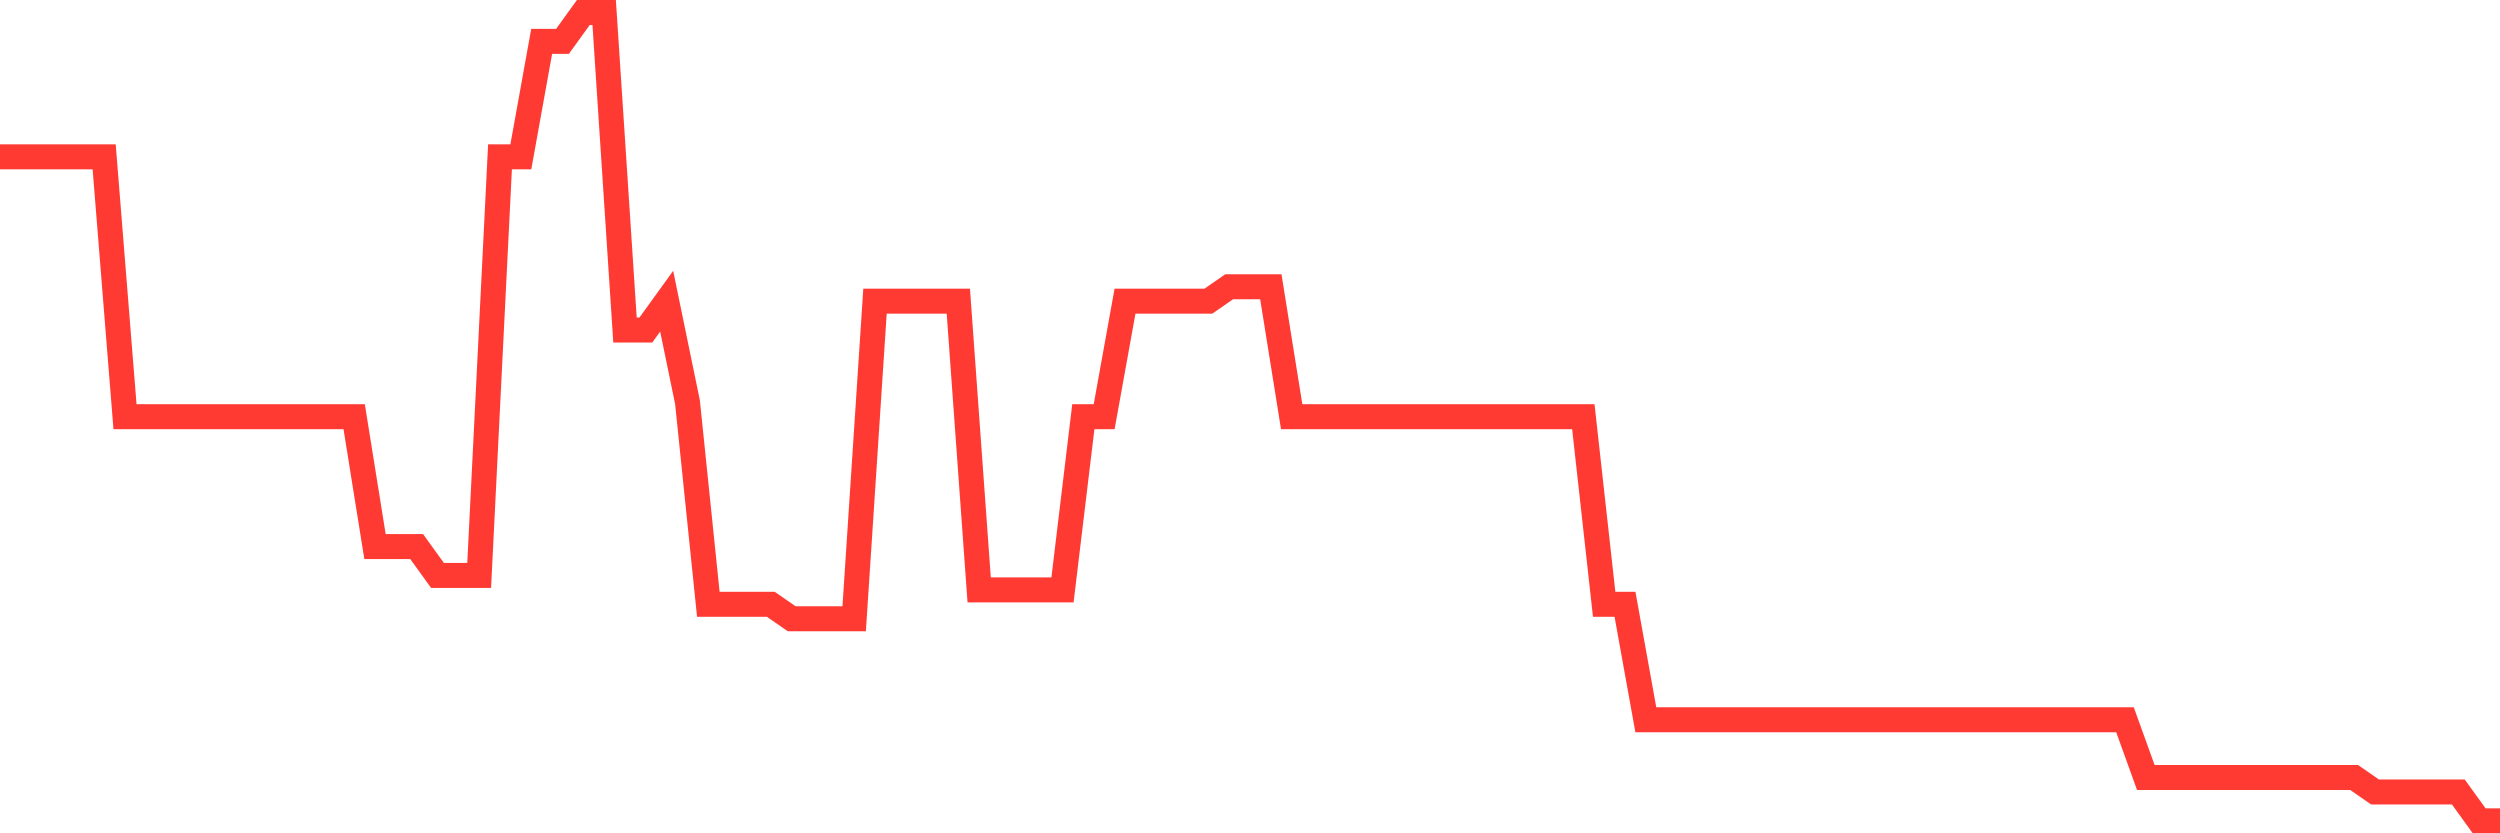 <svg
  xmlns="http://www.w3.org/2000/svg"
  xmlns:xlink="http://www.w3.org/1999/xlink"
  width="120"
  height="40"
  viewBox="0 0 120 40"
  preserveAspectRatio="none"
>
  <polyline
    points="0,7.529 1,7.529 2,7.529 3,7.529 4,7.529 5,7.529 6,20 7,20 8,20 9,20 10,20 11,20 12,20 13,20 14,20 15,20 16,20 17,20 18,26.236 19,26.236 20,26.236 21,27.621 22,27.621 23,27.621 24,7.529 25,7.529 26,1.986 27,1.986 28,0.6 29,0.6 30,15.843 31,15.843 32,14.457 33,19.307 34,29.007 35,29.007 36,29.007 37,29.007 38,29.7 39,29.7 40,29.7 41,29.7 42,14.457 43,14.457 44,14.457 45,14.457 46,14.457 47,28.314 48,28.314 49,28.314 50,28.314 51,28.314 52,20 53,20 54,14.457 55,14.457 56,14.457 57,14.457 58,14.457 59,13.764 60,13.764 61,13.764 62,20 63,20 64,20 65,20 66,20 67,20 68,20 69,20 70,20 71,20 72,20 73,20 74,20 75,20 76,20 77,29.007 78,29.007 79,34.55 80,34.55 81,34.55 82,34.55 83,34.55 84,34.55 85,34.55 86,34.55 87,34.55 88,34.55 89,34.55 90,34.55 91,34.55 92,34.55 93,34.55 94,34.55 95,34.55 96,34.55 97,34.55 98,34.55 99,34.55 100,34.55 101,34.55 102,34.55 103,37.321 104,37.321 105,37.321 106,37.321 107,37.321 108,37.321 109,37.321 110,37.321 111,37.321 112,37.321 113,37.321 114,38.014 115,38.014 116,38.014 117,38.014 118,38.014 119,39.4 120,39.4"
    fill="none"
    stroke="#ff3a33"
    stroke-width="1.2"
  >
  </polyline>
</svg>